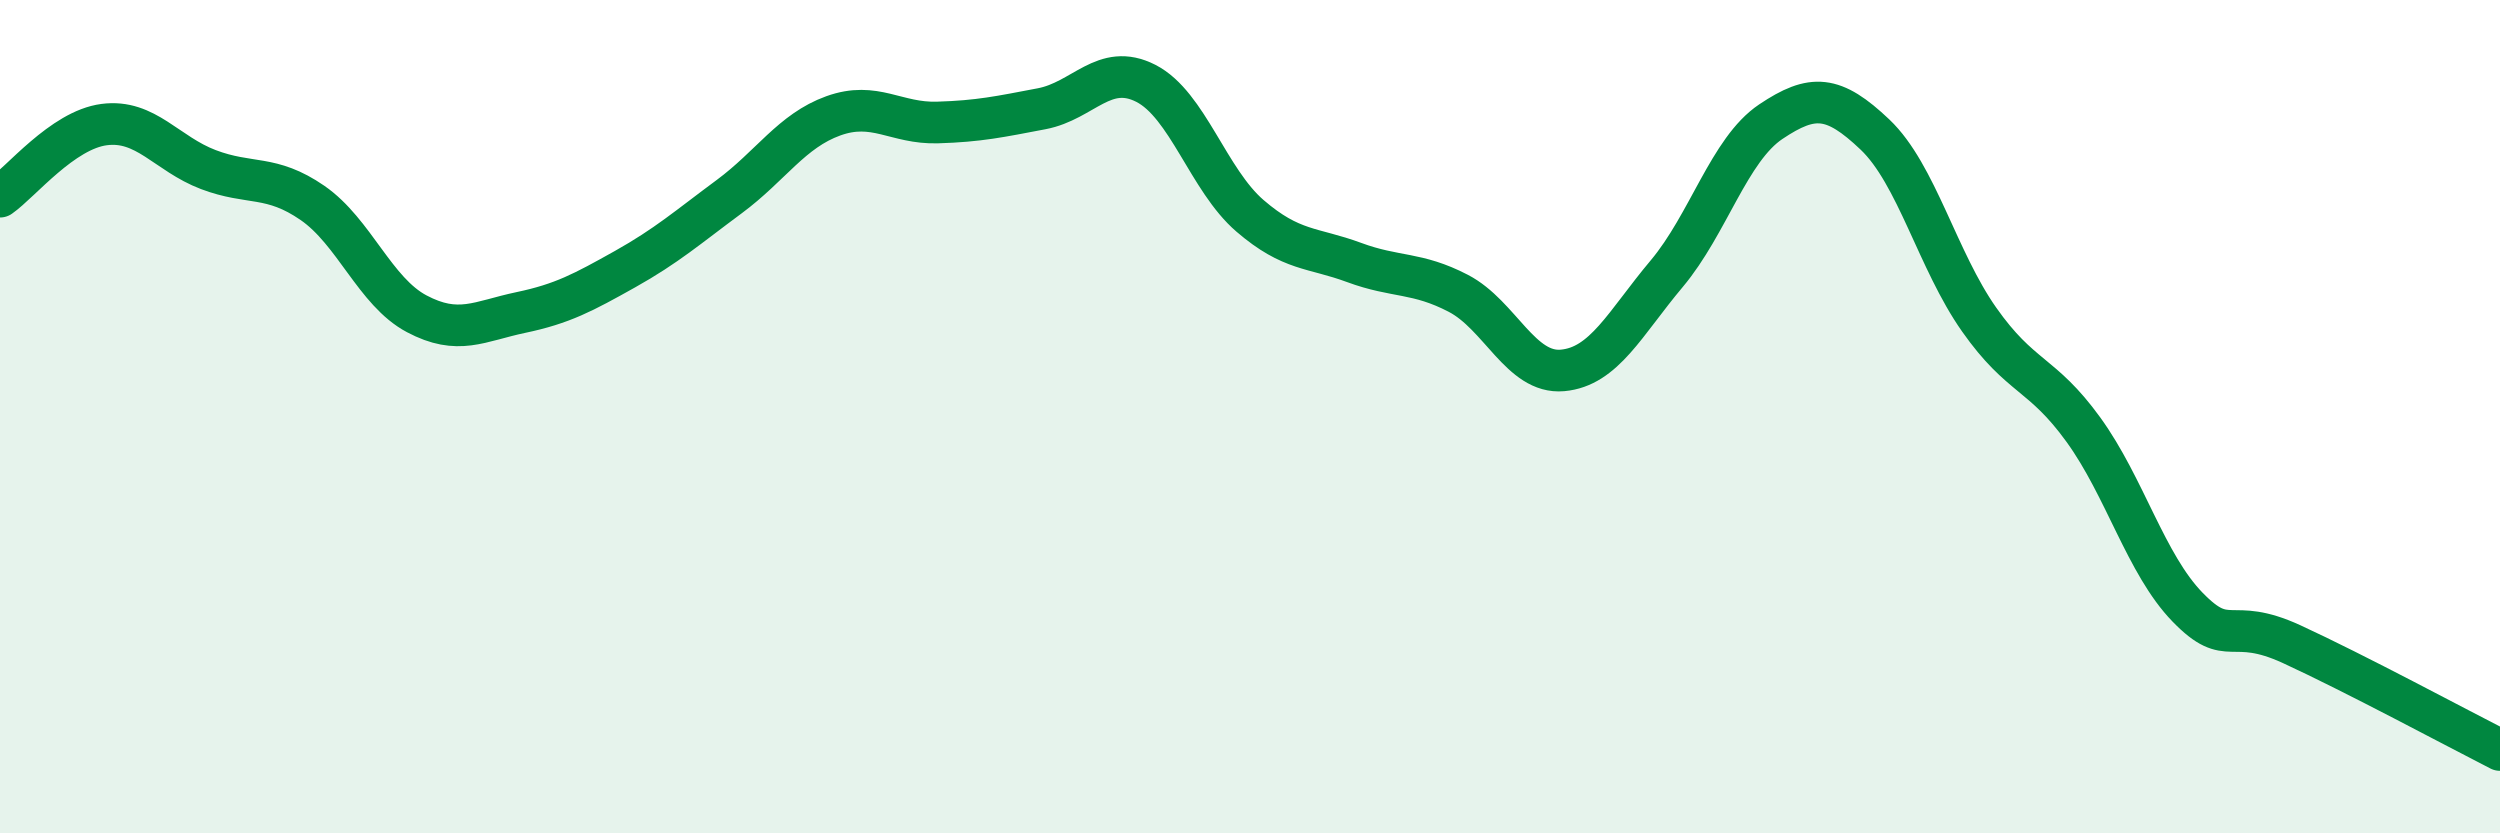 
    <svg width="60" height="20" viewBox="0 0 60 20" xmlns="http://www.w3.org/2000/svg">
      <path
        d="M 0,4.72 C 0.5,4.37 1.5,3.12 2.5,2.99 C 3.5,2.86 4,3.69 5,4.07 C 6,4.45 6.5,4.18 7.5,4.87 C 8.5,5.56 9,7 10,7.53 C 11,8.06 11.5,7.71 12.5,7.5 C 13.5,7.29 14,7.02 15,6.46 C 16,5.9 16.5,5.46 17.5,4.72 C 18.5,3.98 19,3.14 20,2.78 C 21,2.42 21.5,2.97 22.5,2.94 C 23.5,2.91 24,2.8 25,2.61 C 26,2.42 26.5,1.49 27.5,2 C 28.5,2.51 29,4.32 30,5.18 C 31,6.04 31.5,5.93 32.5,6.3 C 33.5,6.67 34,6.52 35,7.04 C 36,7.56 36.5,8.98 37.5,8.89 C 38.5,8.8 39,7.76 40,6.57 C 41,5.38 41.5,3.59 42.5,2.92 C 43.5,2.25 44,2.28 45,3.23 C 46,4.18 46.5,6.25 47.5,7.67 C 48.5,9.09 49,8.93 50,10.31 C 51,11.69 51.5,13.54 52.5,14.57 C 53.5,15.6 53.5,14.77 55,15.46 C 56.5,16.15 59,17.49 60,18L60 20L0 20Z"
        fill="#008740"
        opacity="0.1"
        stroke-linecap="round"
        stroke-linejoin="round"
      />
      <path
        d="M 0,4.72 C 0.5,4.37 1.5,3.12 2.5,2.99 C 3.5,2.86 4,3.69 5,4.07 C 6,4.45 6.5,4.18 7.5,4.87 C 8.5,5.56 9,7 10,7.53 C 11,8.06 11.5,7.71 12.5,7.5 C 13.5,7.29 14,7.02 15,6.46 C 16,5.9 16.5,5.46 17.5,4.72 C 18.5,3.98 19,3.14 20,2.78 C 21,2.42 21.5,2.97 22.5,2.94 C 23.5,2.91 24,2.8 25,2.61 C 26,2.42 26.5,1.49 27.5,2 C 28.5,2.51 29,4.32 30,5.18 C 31,6.04 31.5,5.93 32.5,6.3 C 33.5,6.67 34,6.52 35,7.04 C 36,7.56 36.5,8.98 37.5,8.89 C 38.5,8.8 39,7.76 40,6.57 C 41,5.38 41.5,3.59 42.5,2.92 C 43.5,2.25 44,2.28 45,3.23 C 46,4.18 46.5,6.25 47.5,7.67 C 48.5,9.09 49,8.93 50,10.31 C 51,11.69 51.5,13.54 52.5,14.57 C 53.5,15.6 53.5,14.77 55,15.46 C 56.5,16.15 59,17.49 60,18"
        stroke="#008740"
        stroke-width="1"
        fill="none"
        stroke-linecap="round"
        stroke-linejoin="round"
      />
    </svg>
  